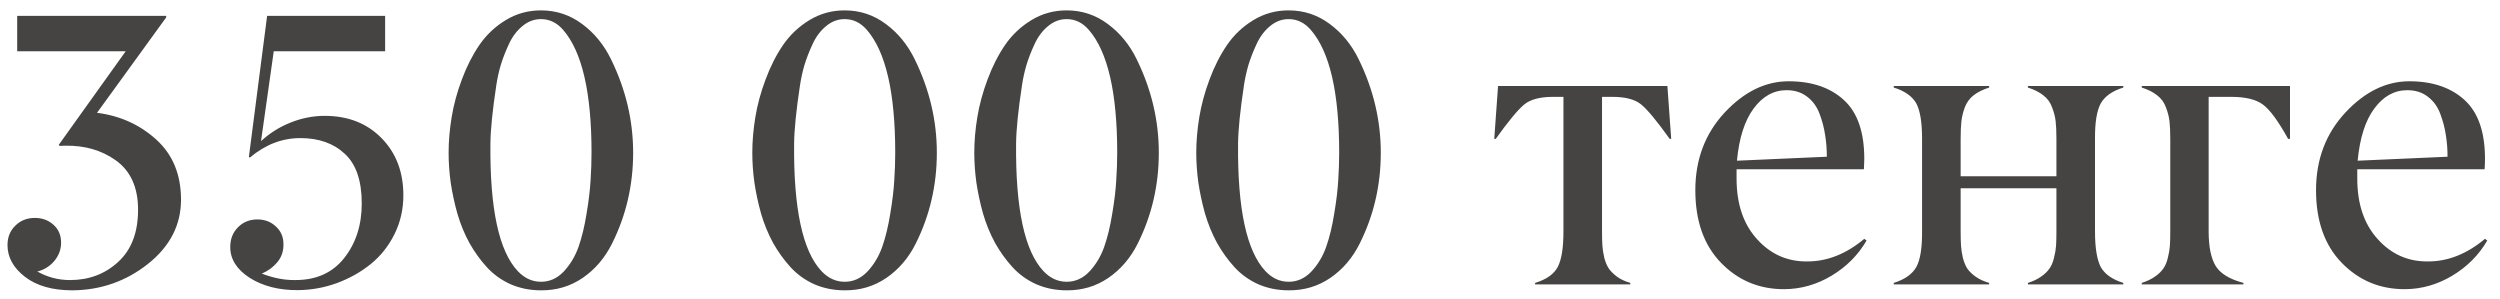 <?xml version="1.0" encoding="UTF-8"?> <svg xmlns="http://www.w3.org/2000/svg" width="167" height="20" viewBox="0 0 167 20" fill="none"> <path d="M8.397 3.423H1.148V1.062H11.102V1.163L6.48 7.536C8.021 7.731 9.341 8.327 10.441 9.326C11.542 10.325 12.092 11.662 12.092 13.338C12.092 15.031 11.355 16.461 9.883 17.629C8.419 18.788 6.739 19.377 4.843 19.394C3.506 19.394 2.448 19.093 1.669 18.492C0.89 17.891 0.501 17.185 0.501 16.372C0.501 15.847 0.674 15.416 1.021 15.077C1.368 14.73 1.804 14.557 2.329 14.557C2.82 14.557 3.235 14.709 3.573 15.014C3.912 15.318 4.081 15.716 4.081 16.207C4.081 16.664 3.929 17.075 3.624 17.439C3.319 17.794 2.943 18.027 2.494 18.137C3.171 18.518 3.899 18.708 4.678 18.708C5.947 18.708 7.022 18.302 7.902 17.489C8.783 16.677 9.223 15.517 9.223 14.011C9.223 12.504 8.715 11.396 7.699 10.685C6.768 10.033 5.664 9.715 4.386 9.732C4.208 9.732 4.073 9.737 3.979 9.745L3.929 9.669L8.397 3.423ZM25.727 1.062V3.423H18.287L17.436 9.428C18.012 8.895 18.672 8.48 19.417 8.184C20.162 7.887 20.919 7.739 21.689 7.739C23.247 7.739 24.512 8.234 25.485 9.225C26.459 10.215 26.945 11.489 26.945 13.046C26.945 13.977 26.746 14.844 26.349 15.648C25.951 16.444 25.422 17.108 24.762 17.642C24.102 18.175 23.348 18.598 22.502 18.911C21.664 19.216 20.797 19.372 19.899 19.381C18.63 19.389 17.555 19.114 16.675 18.556C15.812 17.997 15.38 17.311 15.38 16.499C15.38 15.974 15.549 15.538 15.888 15.191C16.235 14.836 16.671 14.658 17.195 14.658C17.686 14.658 18.097 14.815 18.427 15.128C18.765 15.433 18.935 15.826 18.935 16.309C18.943 16.783 18.803 17.189 18.516 17.527C18.236 17.857 17.894 18.107 17.487 18.276C18.258 18.573 18.994 18.716 19.696 18.708C21.11 18.716 22.206 18.23 22.984 17.248C23.771 16.258 24.165 15.039 24.165 13.592C24.165 12.068 23.784 10.96 23.023 10.266C22.278 9.572 21.292 9.225 20.064 9.225C18.846 9.225 17.724 9.656 16.7 10.52L16.624 10.494L17.843 1.062H25.727ZM34.588 18.111C35.036 18.585 35.553 18.822 36.137 18.822C36.712 18.822 37.216 18.598 37.648 18.149C38.079 17.692 38.409 17.146 38.638 16.512C38.866 15.868 39.048 15.12 39.184 14.265C39.328 13.41 39.416 12.669 39.45 12.043C39.492 11.417 39.514 10.799 39.514 10.19C39.514 6.186 38.883 3.457 37.622 2.001C37.207 1.519 36.712 1.277 36.137 1.277C35.68 1.277 35.265 1.434 34.893 1.747C34.52 2.052 34.22 2.454 33.991 2.953C33.763 3.444 33.581 3.914 33.445 4.362C33.318 4.802 33.221 5.247 33.153 5.695C32.899 7.371 32.768 8.67 32.76 9.593C32.717 13.935 33.327 16.774 34.588 18.111ZM36.137 19.394C35.409 19.394 34.732 19.258 34.105 18.987C33.488 18.708 32.959 18.327 32.519 17.845C32.078 17.362 31.689 16.821 31.351 16.22C31.02 15.61 30.754 14.959 30.551 14.265C30.356 13.562 30.208 12.872 30.106 12.195C30.013 11.518 29.967 10.854 29.967 10.202C29.967 9.44 30.035 8.649 30.17 7.828C30.305 6.999 30.534 6.157 30.855 5.302C31.177 4.438 31.566 3.673 32.023 3.004C32.489 2.327 33.077 1.772 33.788 1.341C34.499 0.909 35.282 0.693 36.137 0.693C37.161 0.693 38.079 0.998 38.892 1.607C39.704 2.208 40.347 2.995 40.821 3.969C41.803 5.975 42.294 8.052 42.294 10.202C42.294 12.369 41.824 14.392 40.885 16.27C40.402 17.235 39.746 18.001 38.917 18.568C38.096 19.127 37.169 19.402 36.137 19.394ZM54.875 18.111C55.324 18.585 55.84 18.822 56.424 18.822C56.999 18.822 57.503 18.598 57.935 18.149C58.366 17.692 58.696 17.146 58.925 16.512C59.153 15.868 59.335 15.12 59.471 14.265C59.615 13.41 59.703 12.669 59.737 12.043C59.78 11.417 59.801 10.799 59.801 10.19C59.801 6.186 59.17 3.457 57.909 2.001C57.495 1.519 56.999 1.277 56.424 1.277C55.967 1.277 55.552 1.434 55.18 1.747C54.807 2.052 54.507 2.454 54.278 2.953C54.05 3.444 53.868 3.914 53.732 4.362C53.605 4.802 53.508 5.247 53.44 5.695C53.187 7.371 53.055 8.67 53.047 9.593C53.005 13.935 53.614 16.774 54.875 18.111ZM56.424 19.394C55.696 19.394 55.019 19.258 54.393 18.987C53.775 18.708 53.246 18.327 52.806 17.845C52.366 17.362 51.976 16.821 51.638 16.22C51.308 15.61 51.041 14.959 50.838 14.265C50.643 13.562 50.495 12.872 50.394 12.195C50.3 11.518 50.254 10.854 50.254 10.202C50.254 9.44 50.322 8.649 50.457 7.828C50.592 6.999 50.821 6.157 51.143 5.302C51.464 4.438 51.853 3.673 52.31 3.004C52.776 2.327 53.364 1.772 54.075 1.341C54.786 0.909 55.569 0.693 56.424 0.693C57.448 0.693 58.366 0.998 59.179 1.607C59.991 2.208 60.634 2.995 61.108 3.969C62.09 5.975 62.581 8.052 62.581 10.202C62.581 12.369 62.111 14.392 61.172 16.27C60.69 17.235 60.033 18.001 59.204 18.568C58.383 19.127 57.456 19.402 56.424 19.394ZM69.703 18.111C70.152 18.585 70.668 18.822 71.252 18.822C71.828 18.822 72.331 18.598 72.763 18.149C73.194 17.692 73.524 17.146 73.753 16.512C73.981 15.868 74.163 15.12 74.299 14.265C74.443 13.41 74.532 12.669 74.565 12.043C74.608 11.417 74.629 10.799 74.629 10.19C74.629 6.186 73.998 3.457 72.737 2.001C72.323 1.519 71.828 1.277 71.252 1.277C70.795 1.277 70.38 1.434 70.008 1.747C69.635 2.052 69.335 2.454 69.106 2.953C68.878 3.444 68.696 3.914 68.561 4.362C68.434 4.802 68.336 5.247 68.269 5.695C68.015 7.371 67.883 8.67 67.875 9.593C67.833 13.935 68.442 16.774 69.703 18.111ZM71.252 19.394C70.524 19.394 69.847 19.258 69.221 18.987C68.603 18.708 68.074 18.327 67.634 17.845C67.194 17.362 66.804 16.821 66.466 16.22C66.136 15.61 65.869 14.959 65.666 14.265C65.471 13.562 65.323 12.872 65.222 12.195C65.129 11.518 65.082 10.854 65.082 10.202C65.082 9.44 65.15 8.649 65.285 7.828C65.421 6.999 65.649 6.157 65.971 5.302C66.292 4.438 66.682 3.673 67.139 3.004C67.604 2.327 68.192 1.772 68.903 1.341C69.614 0.909 70.397 0.693 71.252 0.693C72.276 0.693 73.194 0.998 74.007 1.607C74.819 2.208 75.463 2.995 75.936 3.969C76.918 5.975 77.409 8.052 77.409 10.202C77.409 12.369 76.939 14.392 76 16.27C75.518 17.235 74.862 18.001 74.032 18.568C73.211 19.127 72.284 19.402 71.252 19.394ZM84.531 18.111C84.98 18.585 85.496 18.822 86.08 18.822C86.656 18.822 87.159 18.598 87.591 18.149C88.022 17.692 88.353 17.146 88.581 16.512C88.81 15.868 88.992 15.12 89.127 14.265C89.271 13.41 89.36 12.669 89.394 12.043C89.436 11.417 89.457 10.799 89.457 10.19C89.457 6.186 88.826 3.457 87.565 2.001C87.151 1.519 86.656 1.277 86.08 1.277C85.623 1.277 85.208 1.434 84.836 1.747C84.463 2.052 84.163 2.454 83.935 2.953C83.706 3.444 83.524 3.914 83.389 4.362C83.262 4.802 83.164 5.247 83.097 5.695C82.843 7.371 82.712 8.67 82.703 9.593C82.661 13.935 83.27 16.774 84.531 18.111ZM86.08 19.394C85.352 19.394 84.675 19.258 84.049 18.987C83.431 18.708 82.902 18.327 82.462 17.845C82.022 17.362 81.632 16.821 81.294 16.22C80.964 15.61 80.697 14.959 80.494 14.265C80.299 13.562 80.151 12.872 80.05 12.195C79.957 11.518 79.91 10.854 79.91 10.202C79.91 9.44 79.978 8.649 80.113 7.828C80.249 6.999 80.477 6.157 80.799 5.302C81.12 4.438 81.51 3.673 81.967 3.004C82.432 2.327 83.02 1.772 83.731 1.341C84.442 0.909 85.225 0.693 86.08 0.693C87.104 0.693 88.022 0.998 88.835 1.607C89.647 2.208 90.291 2.995 90.765 3.969C91.746 5.975 92.237 8.052 92.237 10.202C92.237 12.369 91.768 14.392 90.828 16.27C90.346 17.235 89.69 18.001 88.86 18.568C88.039 19.127 87.113 19.402 86.08 19.394ZM108.906 18.898V19H102.546V18.898C103.299 18.67 103.803 18.314 104.057 17.832C104.311 17.35 104.438 16.558 104.438 15.458V6.47H103.739C102.876 6.47 102.237 6.639 101.822 6.978C101.399 7.325 100.764 8.09 99.918 9.275H99.816L100.07 5.746H111.382L111.636 9.275H111.534C110.688 8.09 110.053 7.325 109.63 6.978C109.215 6.639 108.576 6.47 107.713 6.47H107.015V15.458C107.015 15.839 107.023 16.156 107.04 16.41C107.057 16.656 107.099 16.926 107.167 17.223C107.243 17.51 107.345 17.752 107.472 17.946C107.607 18.133 107.793 18.314 108.03 18.492C108.267 18.662 108.559 18.797 108.906 18.898ZM119.342 6.025C118.479 6.025 117.746 6.432 117.146 7.244C116.545 8.048 116.172 9.212 116.028 10.735L122.033 10.469C122.033 9.961 121.995 9.479 121.919 9.021C121.851 8.556 121.729 8.086 121.551 7.612C121.373 7.13 121.094 6.745 120.713 6.457C120.34 6.169 119.883 6.025 119.342 6.025ZM114.962 17.553C113.819 16.376 113.248 14.76 113.248 12.703C113.248 10.655 113.9 8.928 115.203 7.523C116.507 6.127 117.933 5.429 119.481 5.429C121.03 5.429 122.262 5.848 123.176 6.686C124.09 7.523 124.543 8.848 124.534 10.659C124.534 10.82 124.526 11.036 124.509 11.307H116.003V11.929C116.003 13.63 116.46 14.98 117.374 15.979C118.28 16.986 119.401 17.481 120.738 17.464C122.067 17.464 123.332 16.96 124.534 15.953L124.687 16.067C124.128 17.032 123.349 17.815 122.351 18.416C121.36 19.009 120.311 19.309 119.202 19.317C117.526 19.326 116.113 18.738 114.962 17.553ZM141.838 18.898V19H135.465V18.898C135.812 18.788 136.104 18.649 136.341 18.48C136.586 18.31 136.772 18.133 136.899 17.946C137.035 17.76 137.136 17.523 137.204 17.235C137.28 16.939 137.327 16.668 137.344 16.423C137.361 16.169 137.369 15.847 137.369 15.458V12.576H130.971V15.458C130.971 15.847 130.979 16.169 130.996 16.423C131.013 16.668 131.055 16.939 131.123 17.235C131.199 17.523 131.301 17.764 131.428 17.959C131.563 18.145 131.749 18.323 131.986 18.492C132.232 18.662 132.528 18.797 132.875 18.898V19H126.502V18.898C127.238 18.67 127.742 18.314 128.013 17.832C128.275 17.35 128.402 16.558 128.394 15.458V9.275C128.394 8.184 128.267 7.396 128.013 6.914C127.742 6.432 127.238 6.076 126.502 5.848V5.746H132.875V5.848C132.452 5.983 132.105 6.157 131.834 6.368C131.572 6.571 131.377 6.838 131.25 7.168C131.132 7.49 131.055 7.803 131.021 8.107C130.988 8.404 130.971 8.793 130.971 9.275V11.776H137.369V9.275C137.369 8.793 137.352 8.404 137.318 8.107C137.285 7.803 137.204 7.49 137.077 7.168C136.959 6.838 136.764 6.571 136.493 6.368C136.231 6.157 135.888 5.983 135.465 5.848V5.746H141.838V5.848C141.102 6.076 140.598 6.432 140.327 6.914C140.065 7.396 139.938 8.184 139.946 9.275V15.458C139.946 16.541 140.073 17.333 140.327 17.832C140.598 18.314 141.102 18.67 141.838 18.898ZM149.861 18.898V19H143.069V18.898C143.416 18.788 143.708 18.649 143.945 18.48C144.191 18.31 144.377 18.133 144.504 17.946C144.639 17.76 144.741 17.523 144.809 17.235C144.885 16.939 144.931 16.668 144.948 16.423C144.965 16.169 144.974 15.847 144.974 15.458V9.275C144.974 8.793 144.957 8.404 144.923 8.107C144.889 7.803 144.809 7.49 144.682 7.168C144.563 6.838 144.368 6.571 144.098 6.368C143.835 6.157 143.493 5.983 143.069 5.848V5.746H152.972V9.275H152.845C152.185 8.082 151.622 7.316 151.156 6.978C150.691 6.639 149.988 6.47 149.049 6.47H147.538V15.458C147.538 16.482 147.695 17.252 148.008 17.769C148.321 18.276 148.939 18.653 149.861 18.898ZM160.805 6.025C159.941 6.025 159.209 6.432 158.608 7.244C158.007 8.048 157.635 9.212 157.491 10.735L163.496 10.469C163.496 9.961 163.458 9.479 163.382 9.021C163.314 8.556 163.191 8.086 163.014 7.612C162.836 7.13 162.557 6.745 162.176 6.457C161.803 6.169 161.346 6.025 160.805 6.025ZM156.425 17.553C155.282 16.376 154.711 14.76 154.711 12.703C154.711 10.655 155.363 8.928 156.666 7.523C157.969 6.127 159.396 5.429 160.944 5.429C162.493 5.429 163.725 5.848 164.639 6.686C165.553 7.523 166.006 8.848 165.997 10.659C165.997 10.82 165.989 11.036 165.972 11.307H157.466V11.929C157.466 13.63 157.923 14.98 158.837 15.979C159.743 16.986 160.864 17.481 162.201 17.464C163.53 17.464 164.795 16.96 165.997 15.953L166.149 16.067C165.591 17.032 164.812 17.815 163.813 18.416C162.823 19.009 161.774 19.309 160.665 19.317C158.989 19.326 157.576 18.738 156.425 17.553Z" fill="#454443"></path> </svg> 